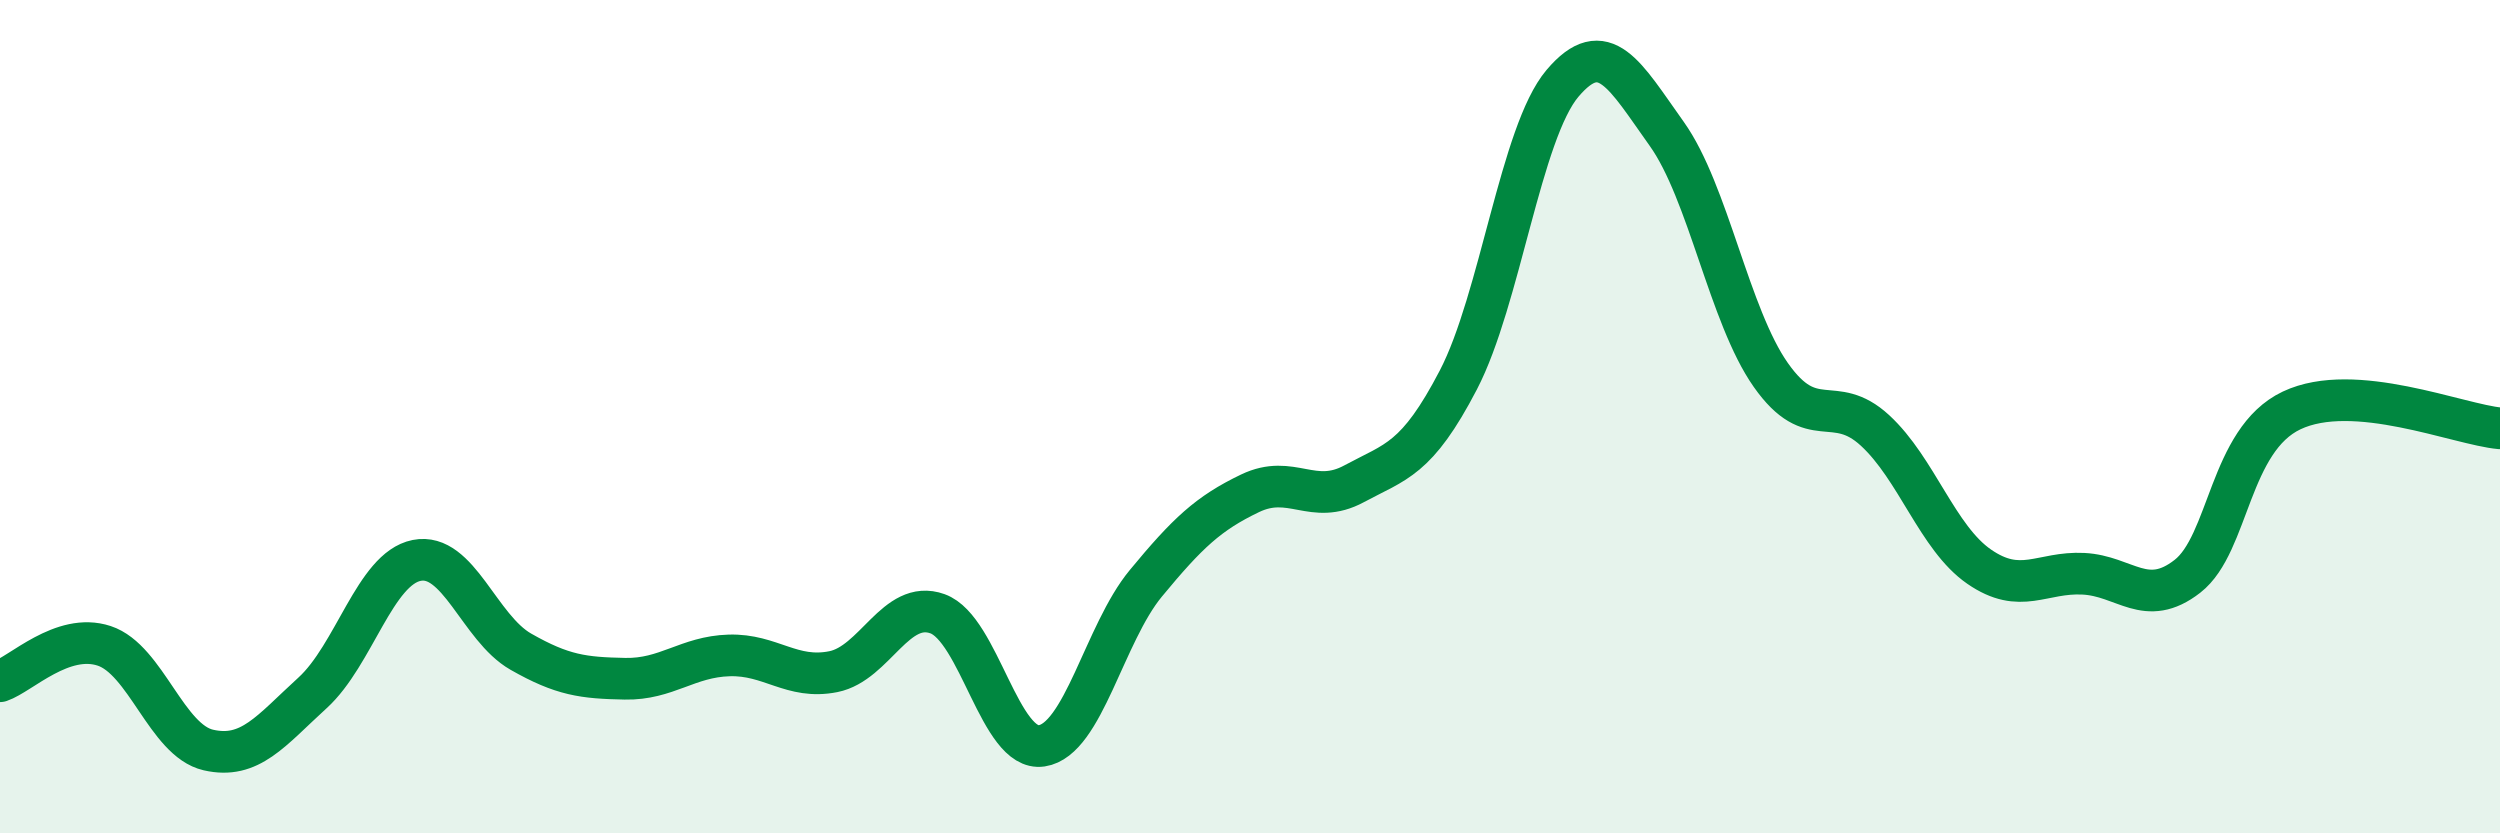 
    <svg width="60" height="20" viewBox="0 0 60 20" xmlns="http://www.w3.org/2000/svg">
      <path
        d="M 0,16.35 C 0.5,16.18 1.5,15.17 2.5,15.5 C 3.5,15.83 4,17.77 5,18 C 6,18.23 6.5,17.54 7.5,16.63 C 8.5,15.72 9,13.65 10,13.45 C 11,13.25 11.5,15.07 12.5,15.64 C 13.5,16.21 14,16.27 15,16.29 C 16,16.31 16.5,15.76 17.5,15.73 C 18.5,15.7 19,16.32 20,16.12 C 21,15.92 21.5,14.37 22.5,14.73 C 23.5,15.09 24,18.05 25,17.9 C 26,17.75 26.5,15.21 27.5,14 C 28.5,12.79 29,12.32 30,11.84 C 31,11.36 31.5,12.15 32.5,11.61 C 33.5,11.07 34,11.04 35,9.12 C 36,7.2 36.5,3.18 37.5,2 C 38.5,0.82 39,1.81 40,3.21 C 41,4.61 41.5,7.58 42.5,9 C 43.5,10.42 44,9.41 45,10.33 C 46,11.25 46.5,12.91 47.5,13.6 C 48.5,14.29 49,13.72 50,13.77 C 51,13.82 51.5,14.61 52.5,13.83 C 53.5,13.05 53.5,10.56 55,9.85 C 56.5,9.14 59,10.19 60,10.28L60 20L0 20Z"
        fill="#008740"
        opacity="0.1"
        stroke-linecap="round"
        stroke-linejoin="round"
      />
      <path
        d="M 0,16.35 C 0.5,16.18 1.5,15.17 2.5,15.5 C 3.5,15.83 4,17.77 5,18 C 6,18.23 6.5,17.54 7.5,16.63 C 8.5,15.72 9,13.65 10,13.45 C 11,13.25 11.5,15.07 12.5,15.64 C 13.5,16.21 14,16.27 15,16.29 C 16,16.31 16.5,15.76 17.5,15.73 C 18.5,15.7 19,16.32 20,16.12 C 21,15.92 21.5,14.37 22.5,14.73 C 23.5,15.09 24,18.05 25,17.9 C 26,17.75 26.5,15.21 27.5,14 C 28.5,12.79 29,12.32 30,11.84 C 31,11.36 31.5,12.15 32.5,11.61 C 33.5,11.07 34,11.04 35,9.12 C 36,7.2 36.5,3.18 37.5,2 C 38.5,0.82 39,1.81 40,3.21 C 41,4.61 41.5,7.58 42.5,9 C 43.5,10.42 44,9.41 45,10.33 C 46,11.25 46.5,12.91 47.5,13.6 C 48.5,14.29 49,13.72 50,13.77 C 51,13.82 51.5,14.61 52.5,13.83 C 53.5,13.05 53.5,10.56 55,9.85 C 56.5,9.14 59,10.19 60,10.28"
        stroke="#008740"
        stroke-width="1"
        fill="none"
        stroke-linecap="round"
        stroke-linejoin="round"
      />
    </svg>
  